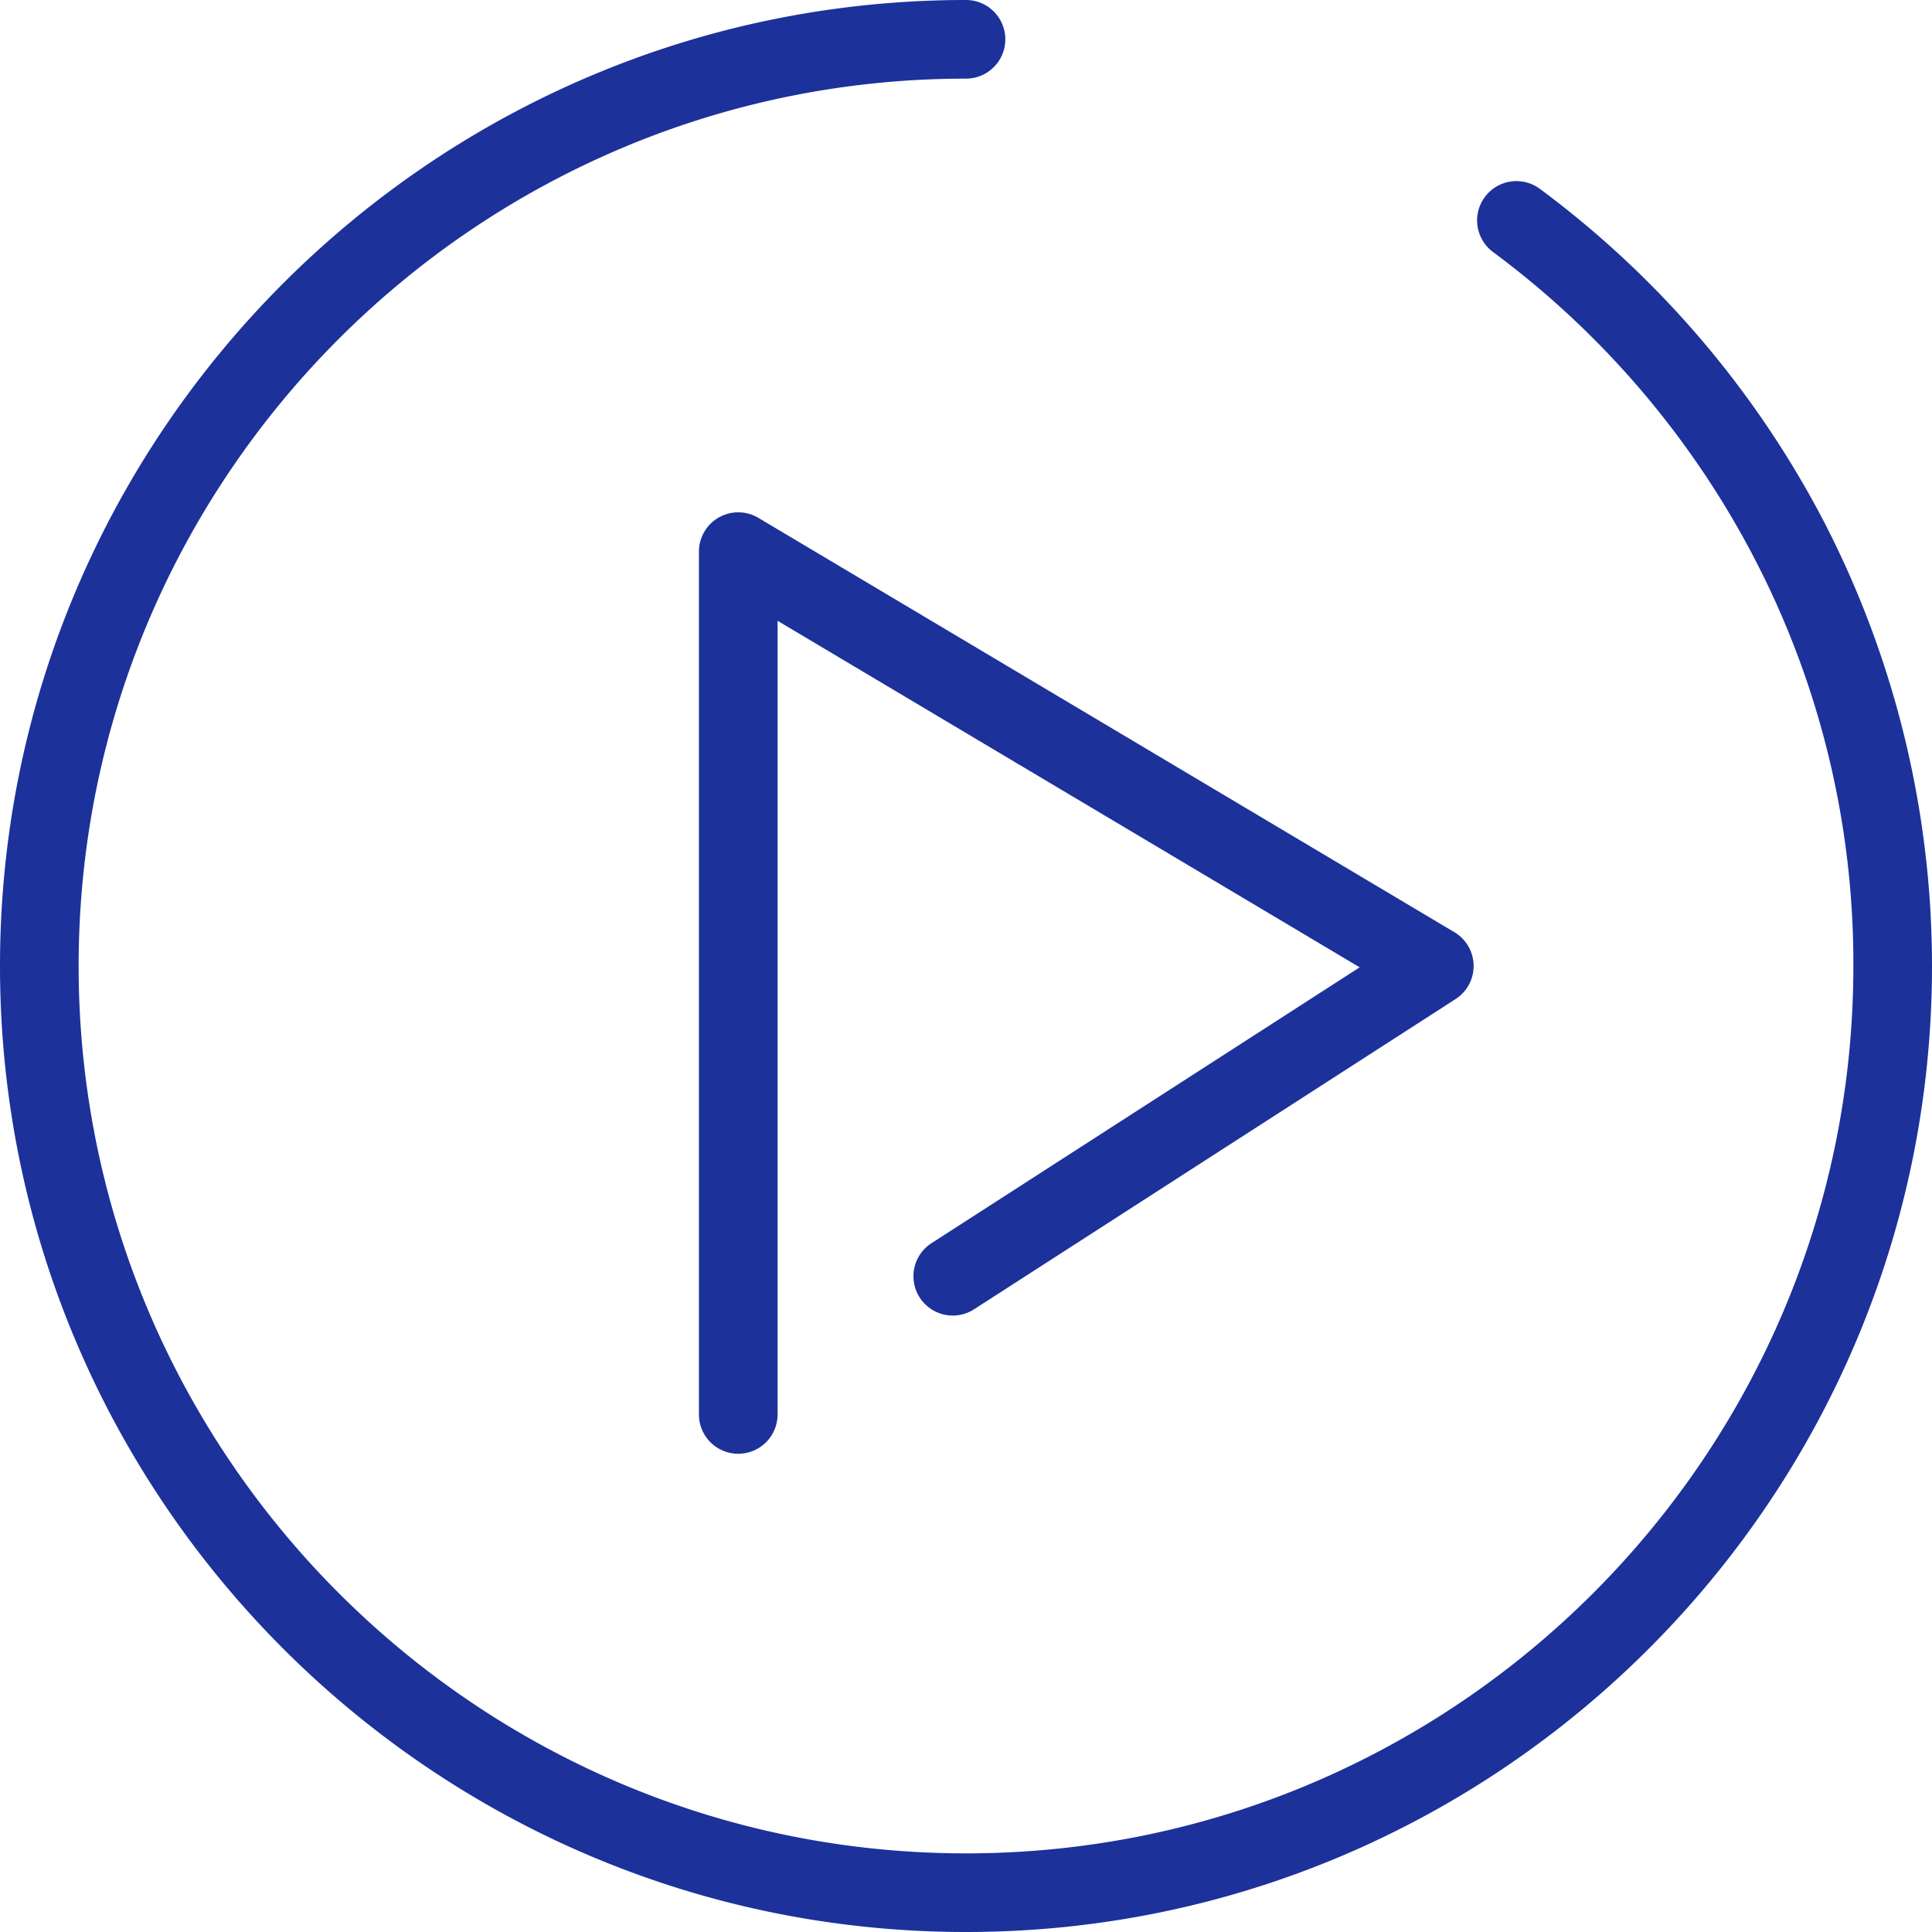 <svg id="play-button" xmlns="http://www.w3.org/2000/svg" width="294.842" height="294.842" viewBox="0 0 294.842 294.842">
  <path id="Path_1" data-name="Path 1" d="M278.527,79.946a148.728,148.728,0,0,0-43.538-51.132,6,6,0,1,0-7.135,9.649,136.676,136.676,0,0,1,40.008,46.983,133.93,133.93,0,0,1,14.98,61.976c0,74.671-60.75,135.421-135.421,135.421S12,222.093,12,147.421,72.75,12,147.421,12a6,6,0,0,0,0-12C66.133,0,0,66.133,0,147.421S66.133,294.842,147.421,294.842s147.421-66.133,147.421-147.421A147.831,147.831,0,0,0,278.527,79.946Z" fill="#1c319a"/>
  <path id="Path_2" data-name="Path 2" d="M109.7,78.969a6,6,0,0,0-3.035,5.216V215.859a6,6,0,0,0,12,0V94.74L207.5,147.623,142.173,189.71a6,6,0,1,0,6.5,10.087l73.465-47.333a6,6,0,0,0-.181-10.2L115.733,79.029A6,6,0,0,0,109.7,78.969Z" fill="#1c319a"/>
</svg>

